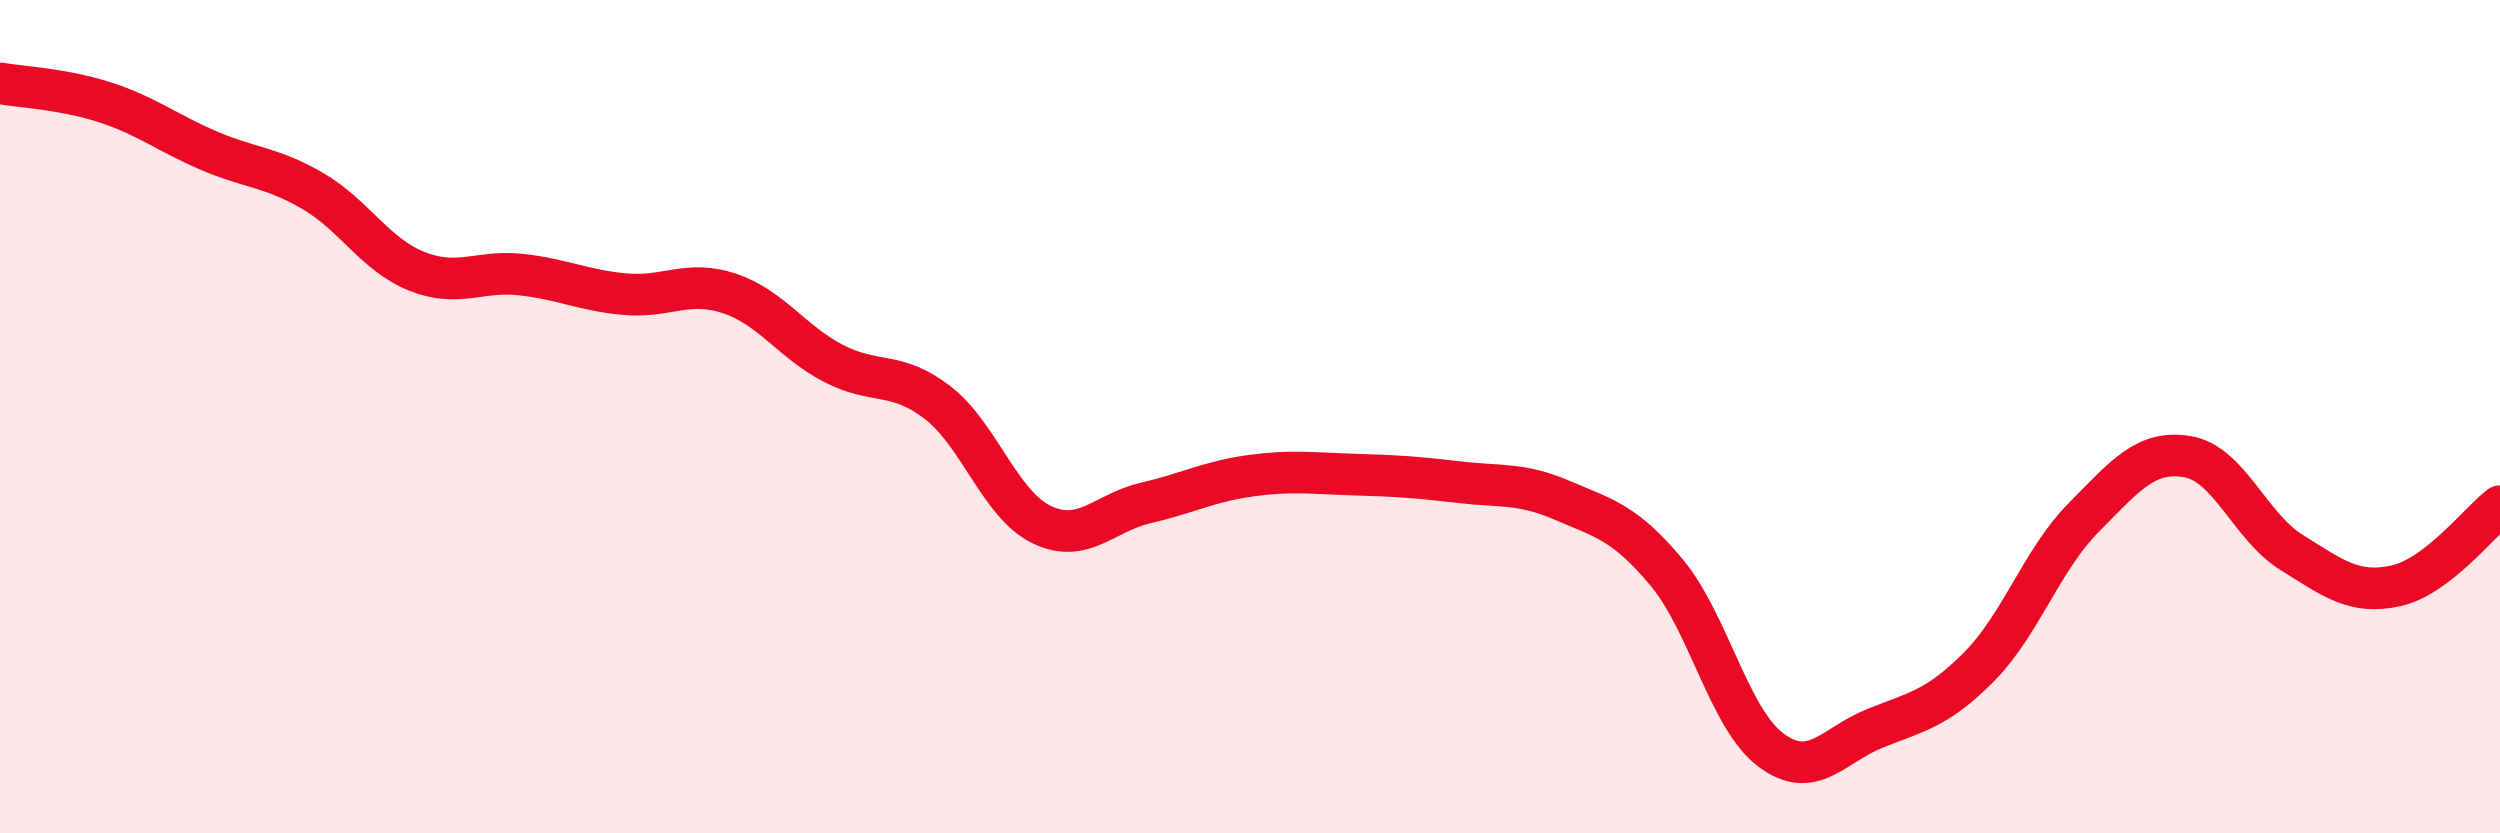 
    <svg width="60" height="20" viewBox="0 0 60 20" xmlns="http://www.w3.org/2000/svg">
      <path
        d="M 0,2 C 0.5,2.09 1.5,2.13 2.5,2.45 C 3.5,2.77 4,3.18 5,3.61 C 6,4.04 6.5,4 7.5,4.58 C 8.5,5.16 9,6.11 10,6.51 C 11,6.91 11.5,6.48 12.5,6.59 C 13.5,6.7 14,6.97 15,7.06 C 16,7.15 16.5,6.71 17.5,7.04 C 18.5,7.37 19,8.2 20,8.72 C 21,9.24 21.5,8.89 22.5,9.66 C 23.5,10.43 24,12.11 25,12.59 C 26,13.07 26.5,12.3 27.5,12.07 C 28.5,11.84 29,11.56 30,11.42 C 31,11.28 31.5,11.36 32.5,11.39 C 33.5,11.42 34,11.45 35,11.57 C 36,11.69 36.5,11.58 37.5,12.01 C 38.5,12.44 39,12.54 40,13.74 C 41,14.94 41.5,17.25 42.5,18 C 43.5,18.75 44,17.88 45,17.48 C 46,17.08 46.5,17.01 47.5,16 C 48.5,14.99 49,13.44 50,12.43 C 51,11.42 51.5,10.79 52.5,10.96 C 53.5,11.13 54,12.64 55,13.26 C 56,13.88 56.5,14.28 57.5,14.06 C 58.5,13.84 59.5,12.53 60,12.15L60 20L0 20Z"
        fill="#EB0A25"
        opacity="0.1"
        stroke-linecap="round"
        stroke-linejoin="round"
      />
      <path
        d="M 0,2 C 0.5,2.09 1.5,2.13 2.5,2.45 C 3.5,2.77 4,3.18 5,3.61 C 6,4.04 6.5,4 7.5,4.58 C 8.5,5.16 9,6.11 10,6.51 C 11,6.91 11.5,6.48 12.5,6.59 C 13.5,6.7 14,6.97 15,7.06 C 16,7.15 16.5,6.71 17.5,7.04 C 18.5,7.37 19,8.2 20,8.72 C 21,9.24 21.5,8.89 22.5,9.66 C 23.5,10.43 24,12.11 25,12.59 C 26,13.07 26.5,12.3 27.5,12.07 C 28.5,11.84 29,11.56 30,11.42 C 31,11.28 31.5,11.36 32.5,11.39 C 33.5,11.42 34,11.45 35,11.57 C 36,11.69 36.5,11.58 37.5,12.01 C 38.5,12.44 39,12.54 40,13.74 C 41,14.94 41.5,17.25 42.5,18 C 43.5,18.75 44,17.88 45,17.48 C 46,17.08 46.5,17.01 47.5,16 C 48.5,14.99 49,13.44 50,12.43 C 51,11.42 51.5,10.79 52.5,10.96 C 53.5,11.13 54,12.64 55,13.26 C 56,13.88 56.5,14.28 57.5,14.06 C 58.5,13.84 59.5,12.53 60,12.15"
        stroke="#EB0A25"
        stroke-width="1"
        fill="none"
        stroke-linecap="round"
        stroke-linejoin="round"
      />
    </svg>
  